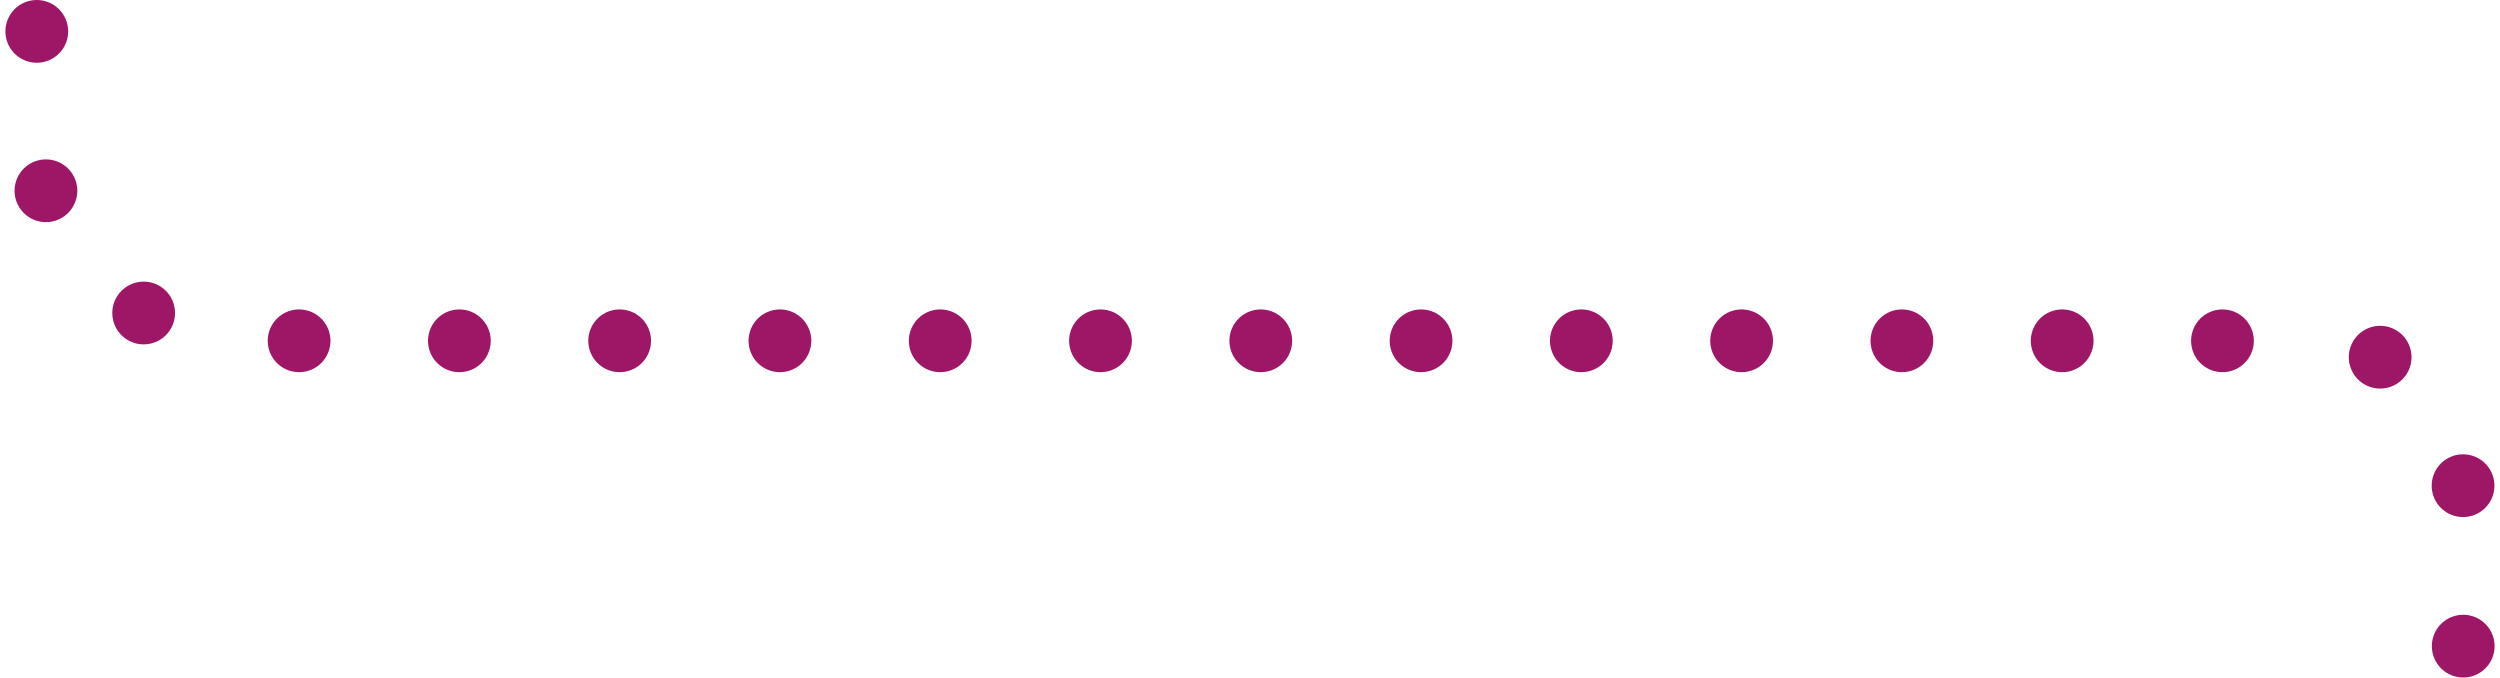 <?xml version="1.0" encoding="UTF-8"?><svg xmlns="http://www.w3.org/2000/svg" id="GCER_202467657b1745039" data-name="GCER 2024" viewBox="0 0 476 129.56" aria-hidden="true" width="476px" height="129px">
  <defs><linearGradient class="cerosgradient" data-cerosgradient="true" id="CerosGradient_idaf3ab7152" gradientUnits="userSpaceOnUse" x1="50%" y1="100%" x2="50%" y2="0%"><stop offset="0%" stop-color="#d1d1d1"/><stop offset="100%" stop-color="#d1d1d1"/></linearGradient><linearGradient/>
    <style>
      .cls-1-67657b1745039{
        stroke-dasharray: 0 30.65;
      }

      .cls-1-67657b1745039, .cls-2-67657b1745039{
        fill: none;
        stroke: #9e1766;
        stroke-linecap: round;
        stroke-miterlimit: 10;
        stroke-width: 12px;
      }
    </style>
  </defs>
  <line class="cls-2-67657b1745039" x1="6" y1="6" x2="6" y2="6"/>
  <path class="cls-1-67657b1745039" d="M7.75,36.48c5.06,16.61,20.49,28.69,38.75,28.69h394.5c16.02,0,29,12.98,29,29v14.06"/>
  <line class="cls-2-67657b1745039" x1="470" y1="123.56" x2="470" y2="123.56"/>
</svg>
